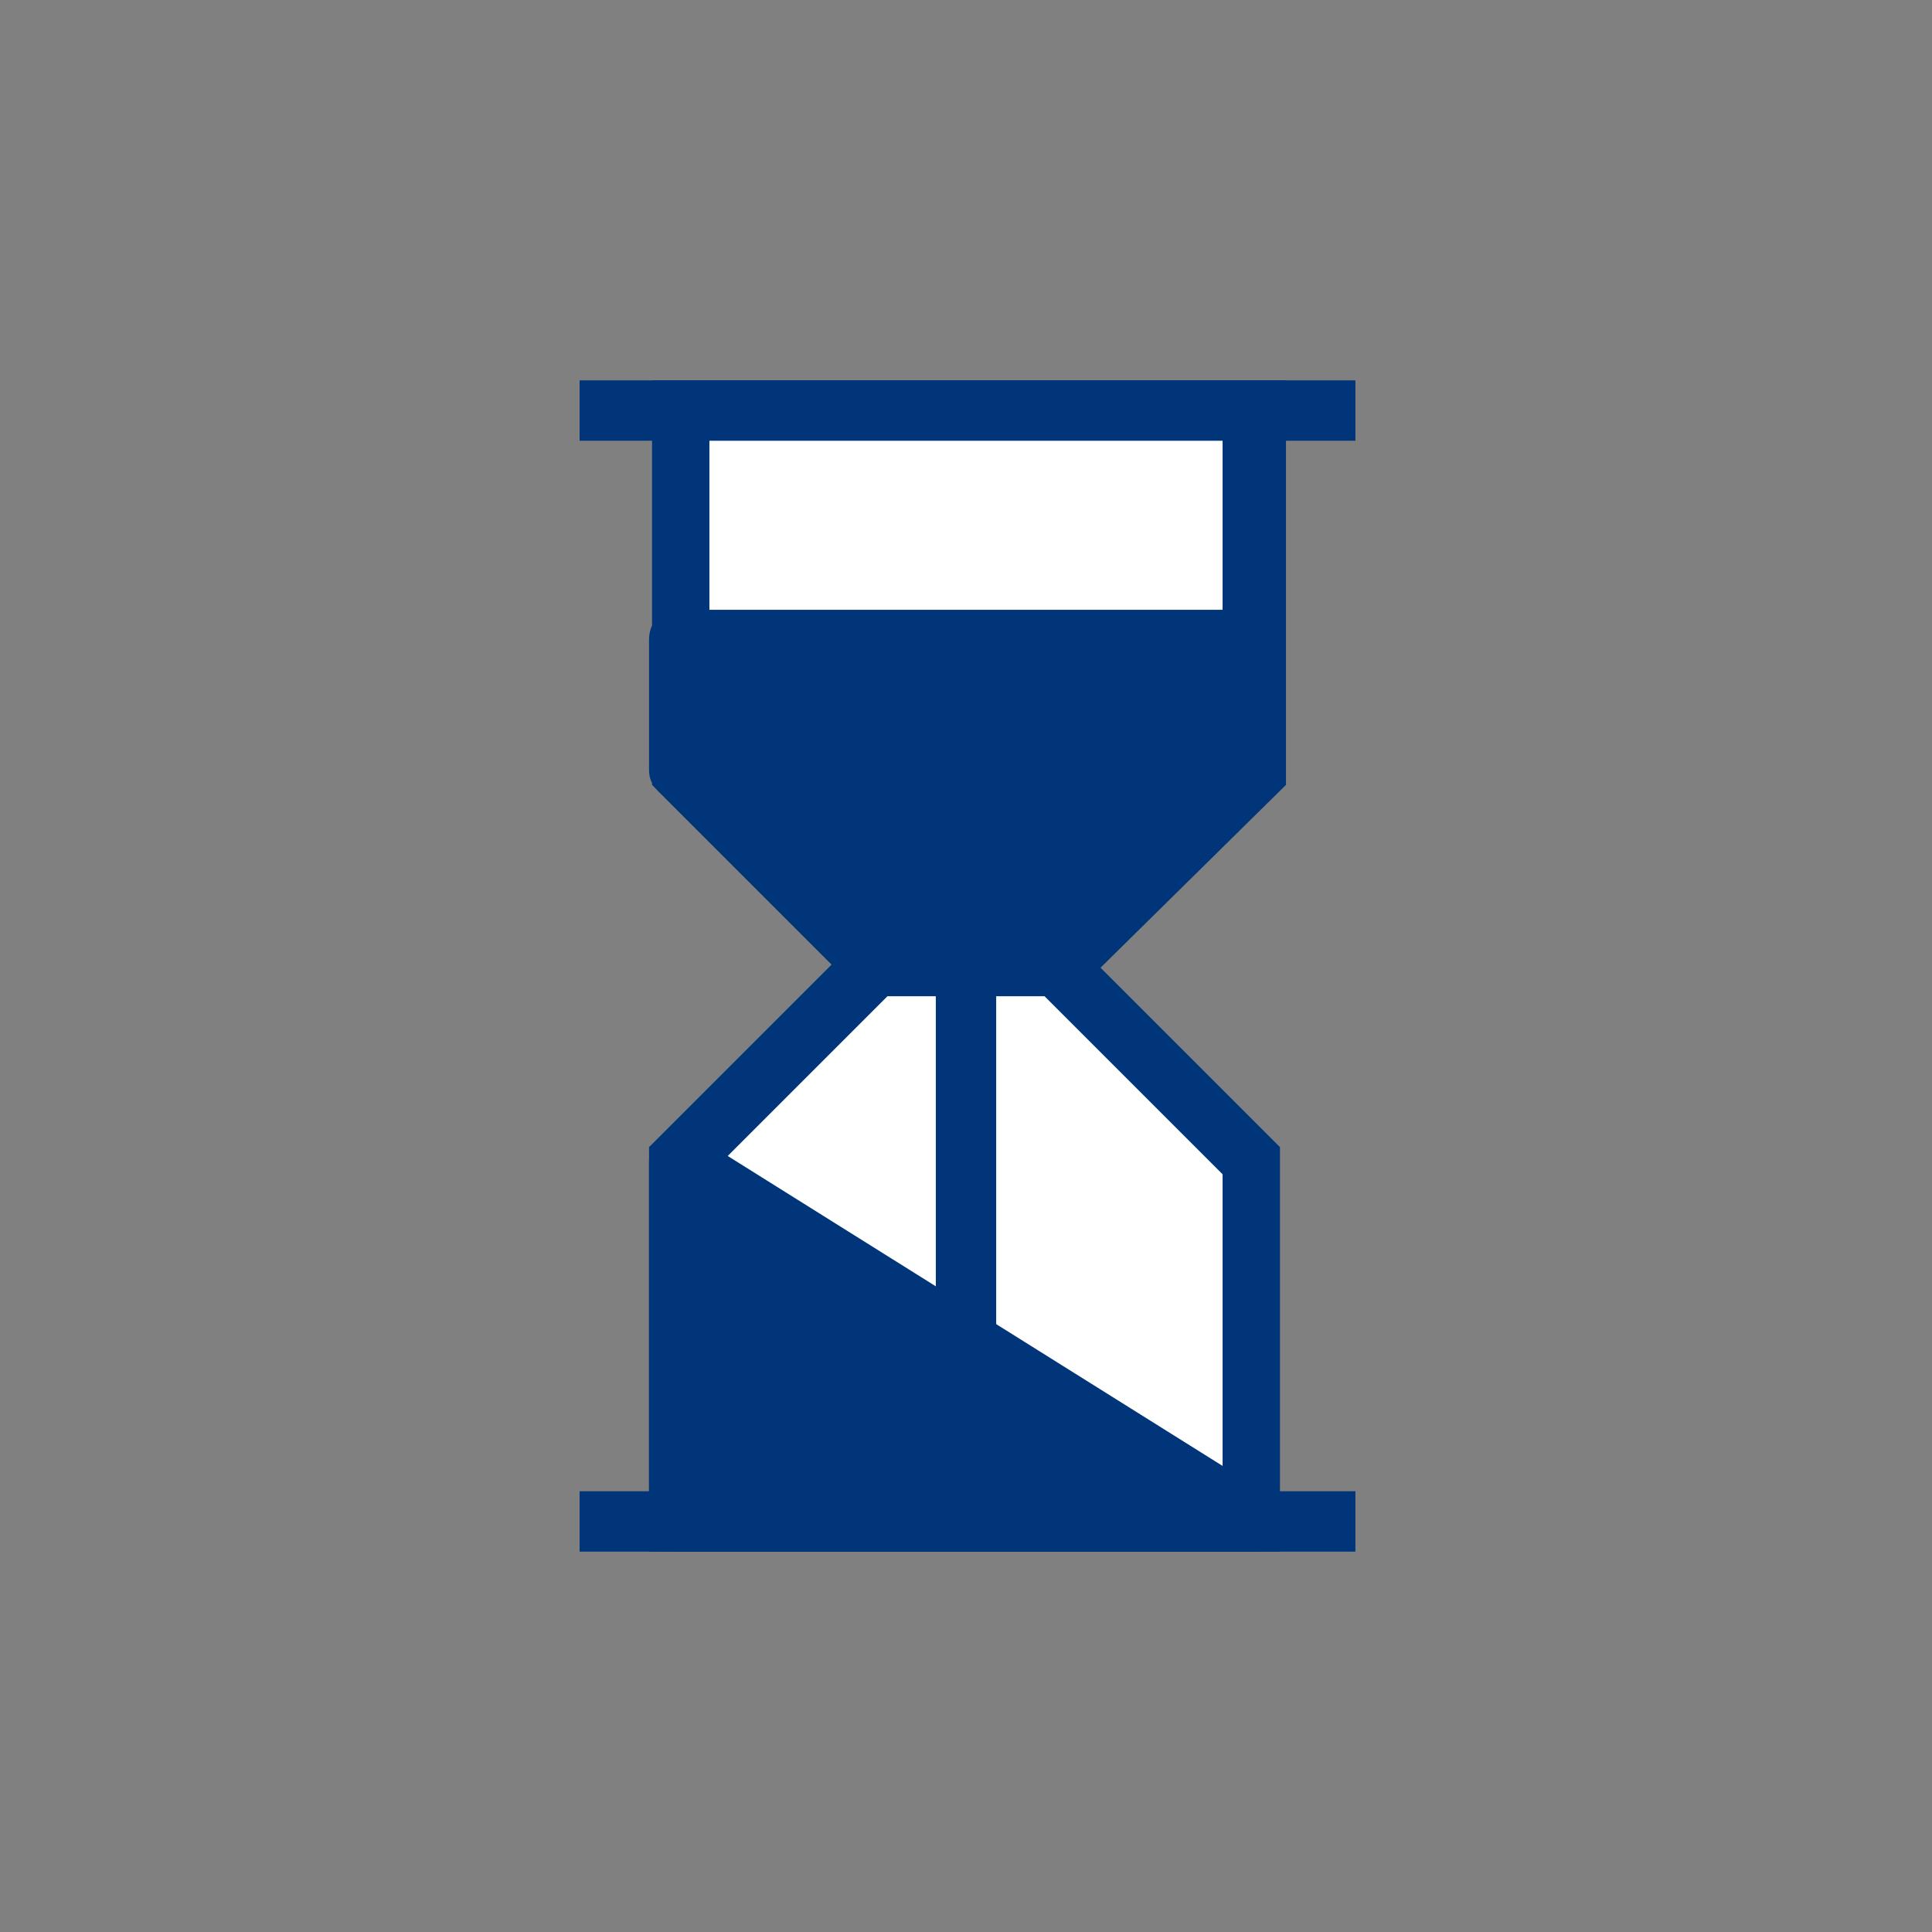 <?xml version="1.0" encoding="utf-8"?>
<!-- Generator: Adobe Illustrator 21.0.2, SVG Export Plug-In . SVG Version: 6.00 Build 0)  -->
<svg version="1.1" id="Icons" xmlns="http://www.w3.org/2000/svg" xmlns:xlink="http://www.w3.org/1999/xlink" x="0px" y="0px"
	 viewBox="0 0 64 64" style="enable-background:new 0 0 64 64;" xml:space="preserve">
<rect x="0" y="0" width="64" height="64" fill="#808080" stroke="none"/>
<style type="text/css">
	.st0{fill:#003579;}
	.st1{fill:#FFFFFF;}
	.st2{fill:#003579;}
	.st3{fill:#EBF6F1;}
	.st4{fill:none;stroke:#3EA348;stroke-width:2;stroke-miterlimit:10;}
</style>
<g>
	<g>
		<rect x="19.2" y="12.6" class="st0" width="25.7" height="2"/>
	</g>
	<g>
		<rect x="19.2" y="49.4" class="st0" width="25.7" height="2"/>
	</g>
	<g>
		<path class="st1" d="M22.5,13.6h19v11.9C39,28.1,37.6,29.5,35,32H29c-2.5-2.5-3.9-3.9-6.5-6.5V13.6z"/>
		<path class="st0" d="M35.5,33h-6.9l-7-7V12.6h21V26L35.5,33z M29.4,31h5.2l5.9-5.9V14.6h-17v10.5L29.4,31z"/>
	</g>
	<g>
		<path class="st1" d="M29,32H35c2.5,2.5,3.9,3.9,6.5,6.5v11.9h-19V38.5C25,35.9,26.4,34.5,29,32z"/>
		<path class="st0" d="M42.5,51.4h-21V38l7-7h6.9l7,7V51.4z M23.5,49.4h17V38.9L34.6,33h-5.2l-5.9,5.9V49.4z"/>
	</g>
	<g>
		<polygon class="st2" points="22.5,38.5 41.5,50.4 22.5,50.4 		"/>
		<path class="st0" d="M41.5,51.4h-19c-0.6,0-1-0.4-1-1V38.5c0-0.4,0.2-0.7,0.5-0.9c0.3-0.2,0.7-0.2,1,0l19,11.9
			c0.4,0.2,0.6,0.7,0.4,1.1S41.9,51.4,41.5,51.4z M23.5,49.4H38l-14.5-9.1V49.4z"/>
	</g>
	<rect x="31" y="32" class="st0" width="2" height="12.4"/>
	<g>
		<polygon class="st2" points="22.5,21.2 41.5,21.2 41.5,25.5 35,32 29,32 22.5,25.5 		"/>
		<path class="st0" d="M35,33H29c-0.3,0-0.5-0.1-0.7-0.3l-6.5-6.5c-0.2-0.2-0.3-0.4-0.3-0.7v-4.3c0-0.6,0.4-1,1-1h19
			c0.6,0,1,0.4,1,1v4.3c0,0.3-0.1,0.5-0.3,0.7l-6.5,6.5C35.6,32.9,35.3,33,35,33z M29.4,31h5.2l5.9-5.9v-2.9h-17v2.9L29.4,31z"/>
	</g>
</g>
</svg>
